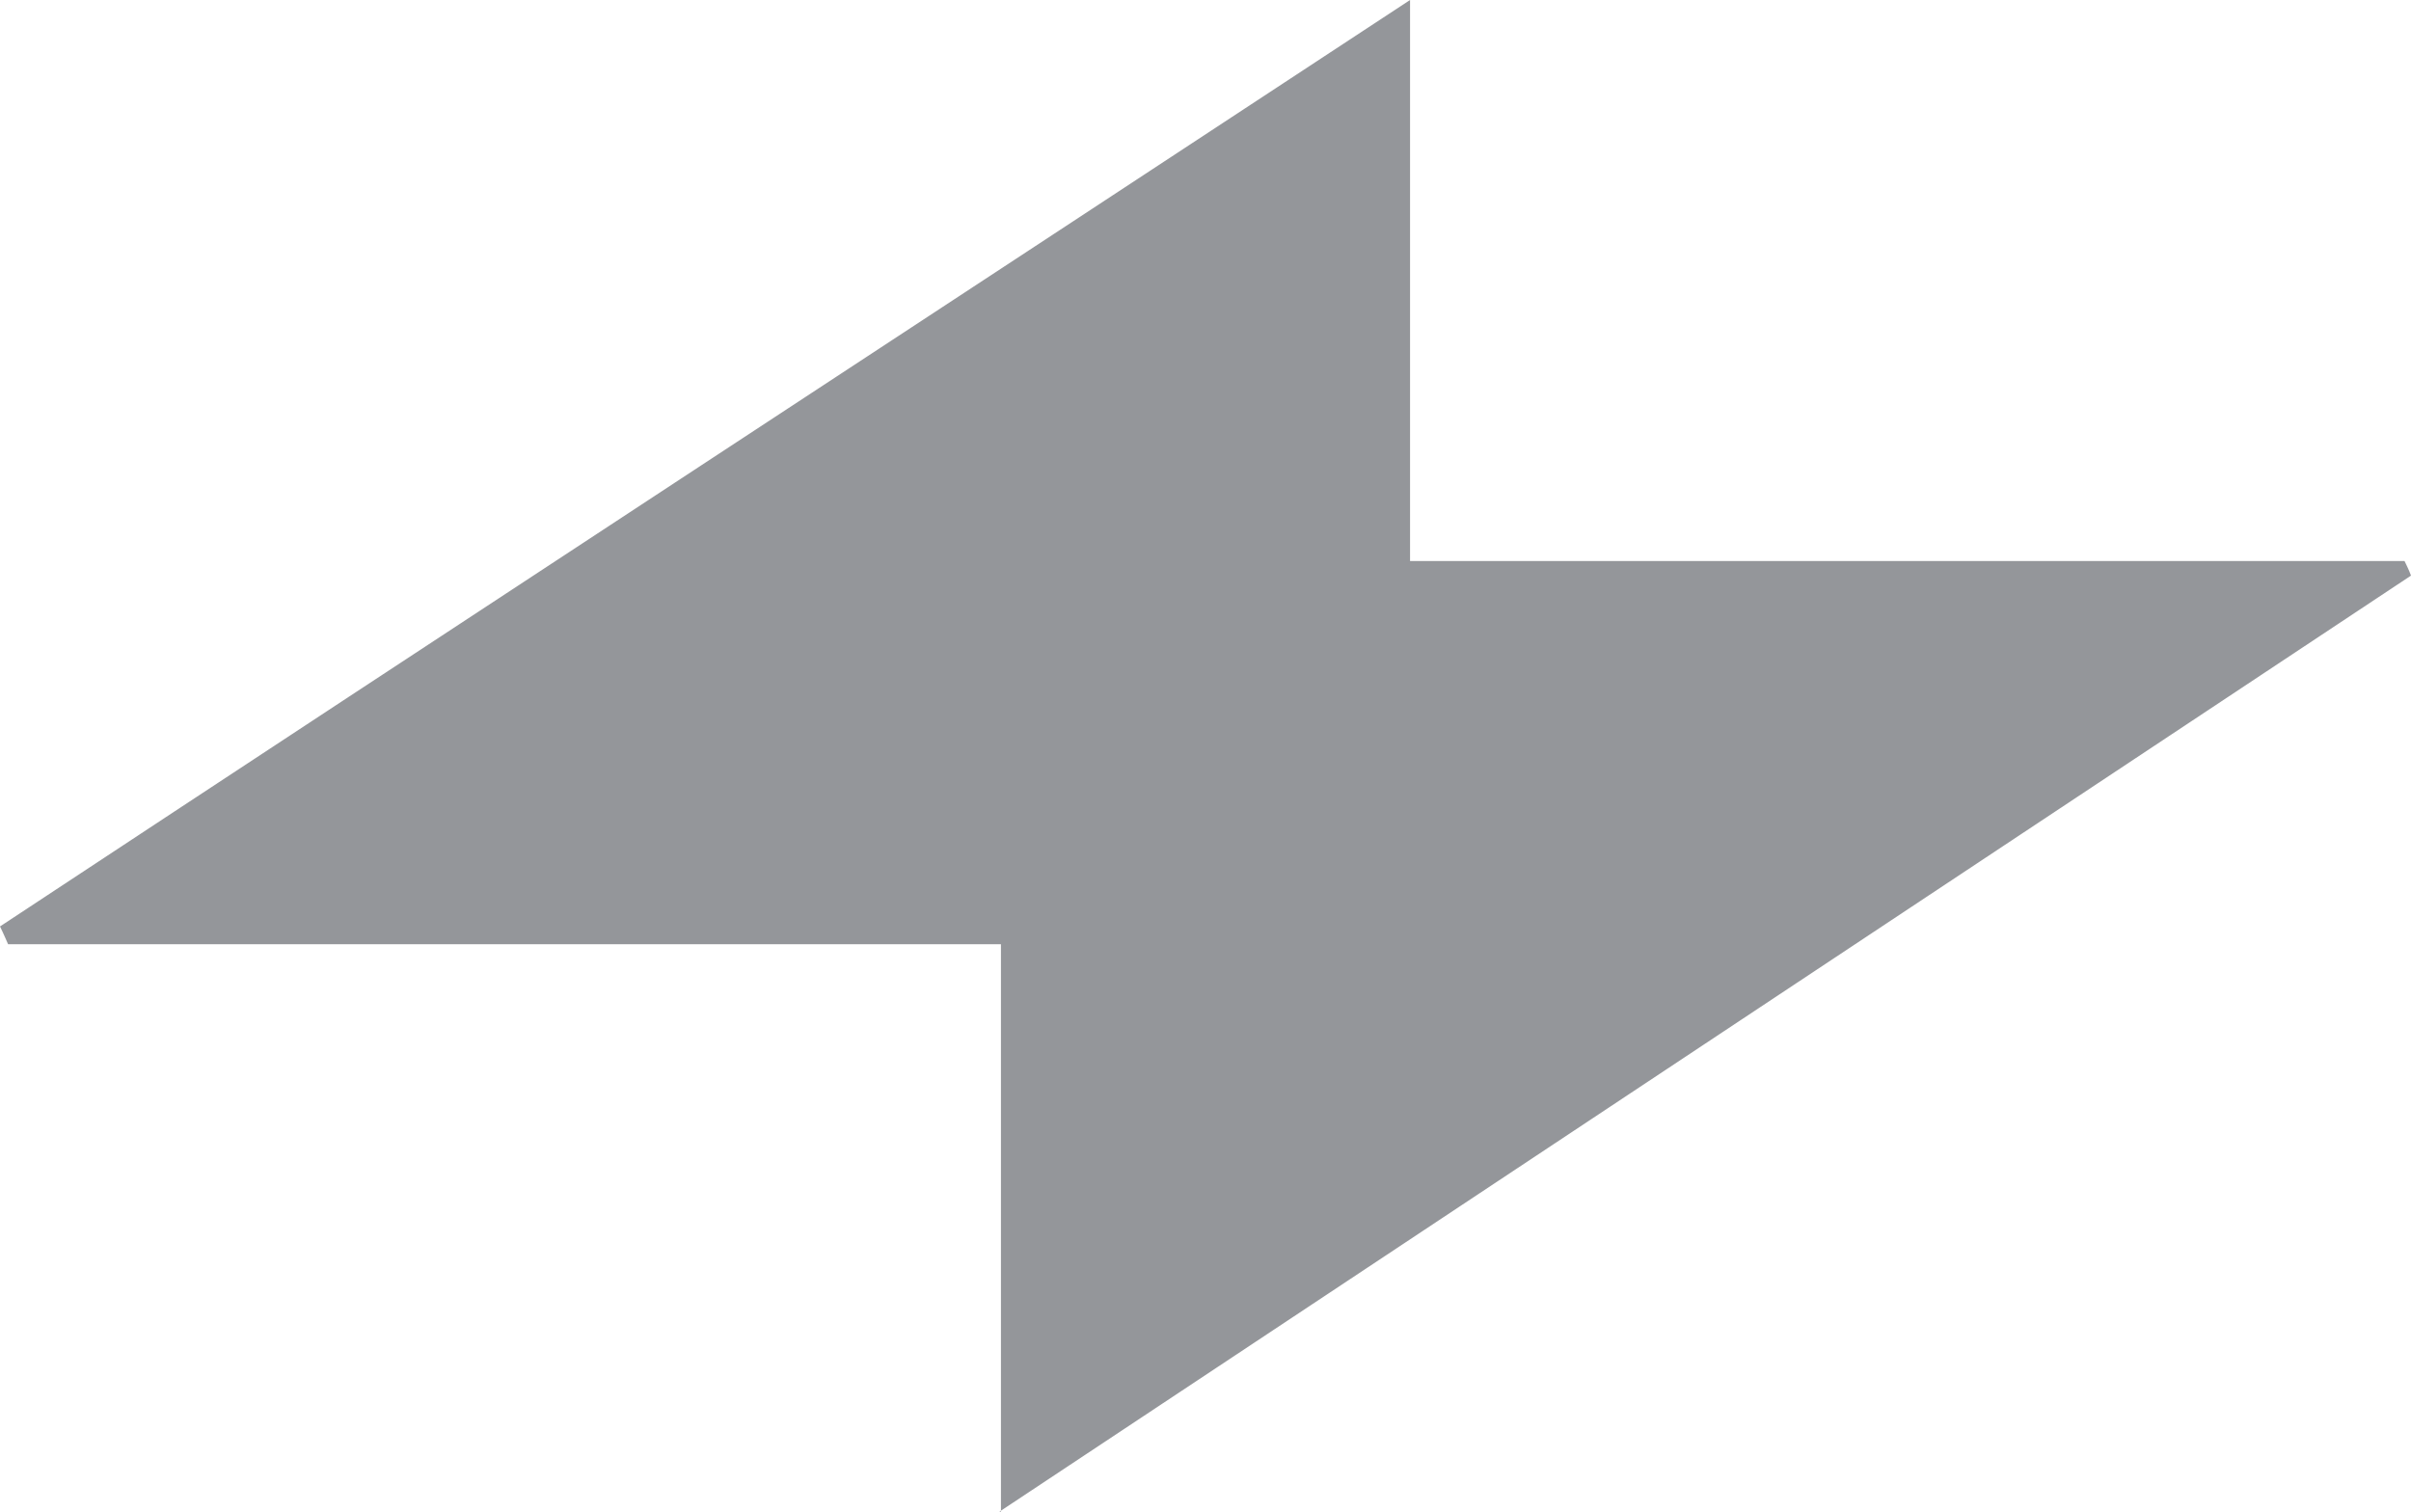 <?xml version="1.0" encoding="UTF-8"?>
<svg id="uuid-f7f96347-ae47-454d-bfba-95cb976a7768" data-name="Calque 2" xmlns="http://www.w3.org/2000/svg" viewBox="0 0 14.91 9.35">
  <g id="uuid-41bb800a-43c8-49aa-b506-250d13aa6ff8" data-name="Calque 1">
    <path d="m6.19,9.35v-3.51H.05s-.03-.07-.05-.11C2.88,3.83,5.77,1.94,8.72,0v3.47h6.15s.03.06.04.09c-2.88,1.91-5.76,3.82-8.73,5.79" style="fill: #94969a;"/>
  </g>
</svg>